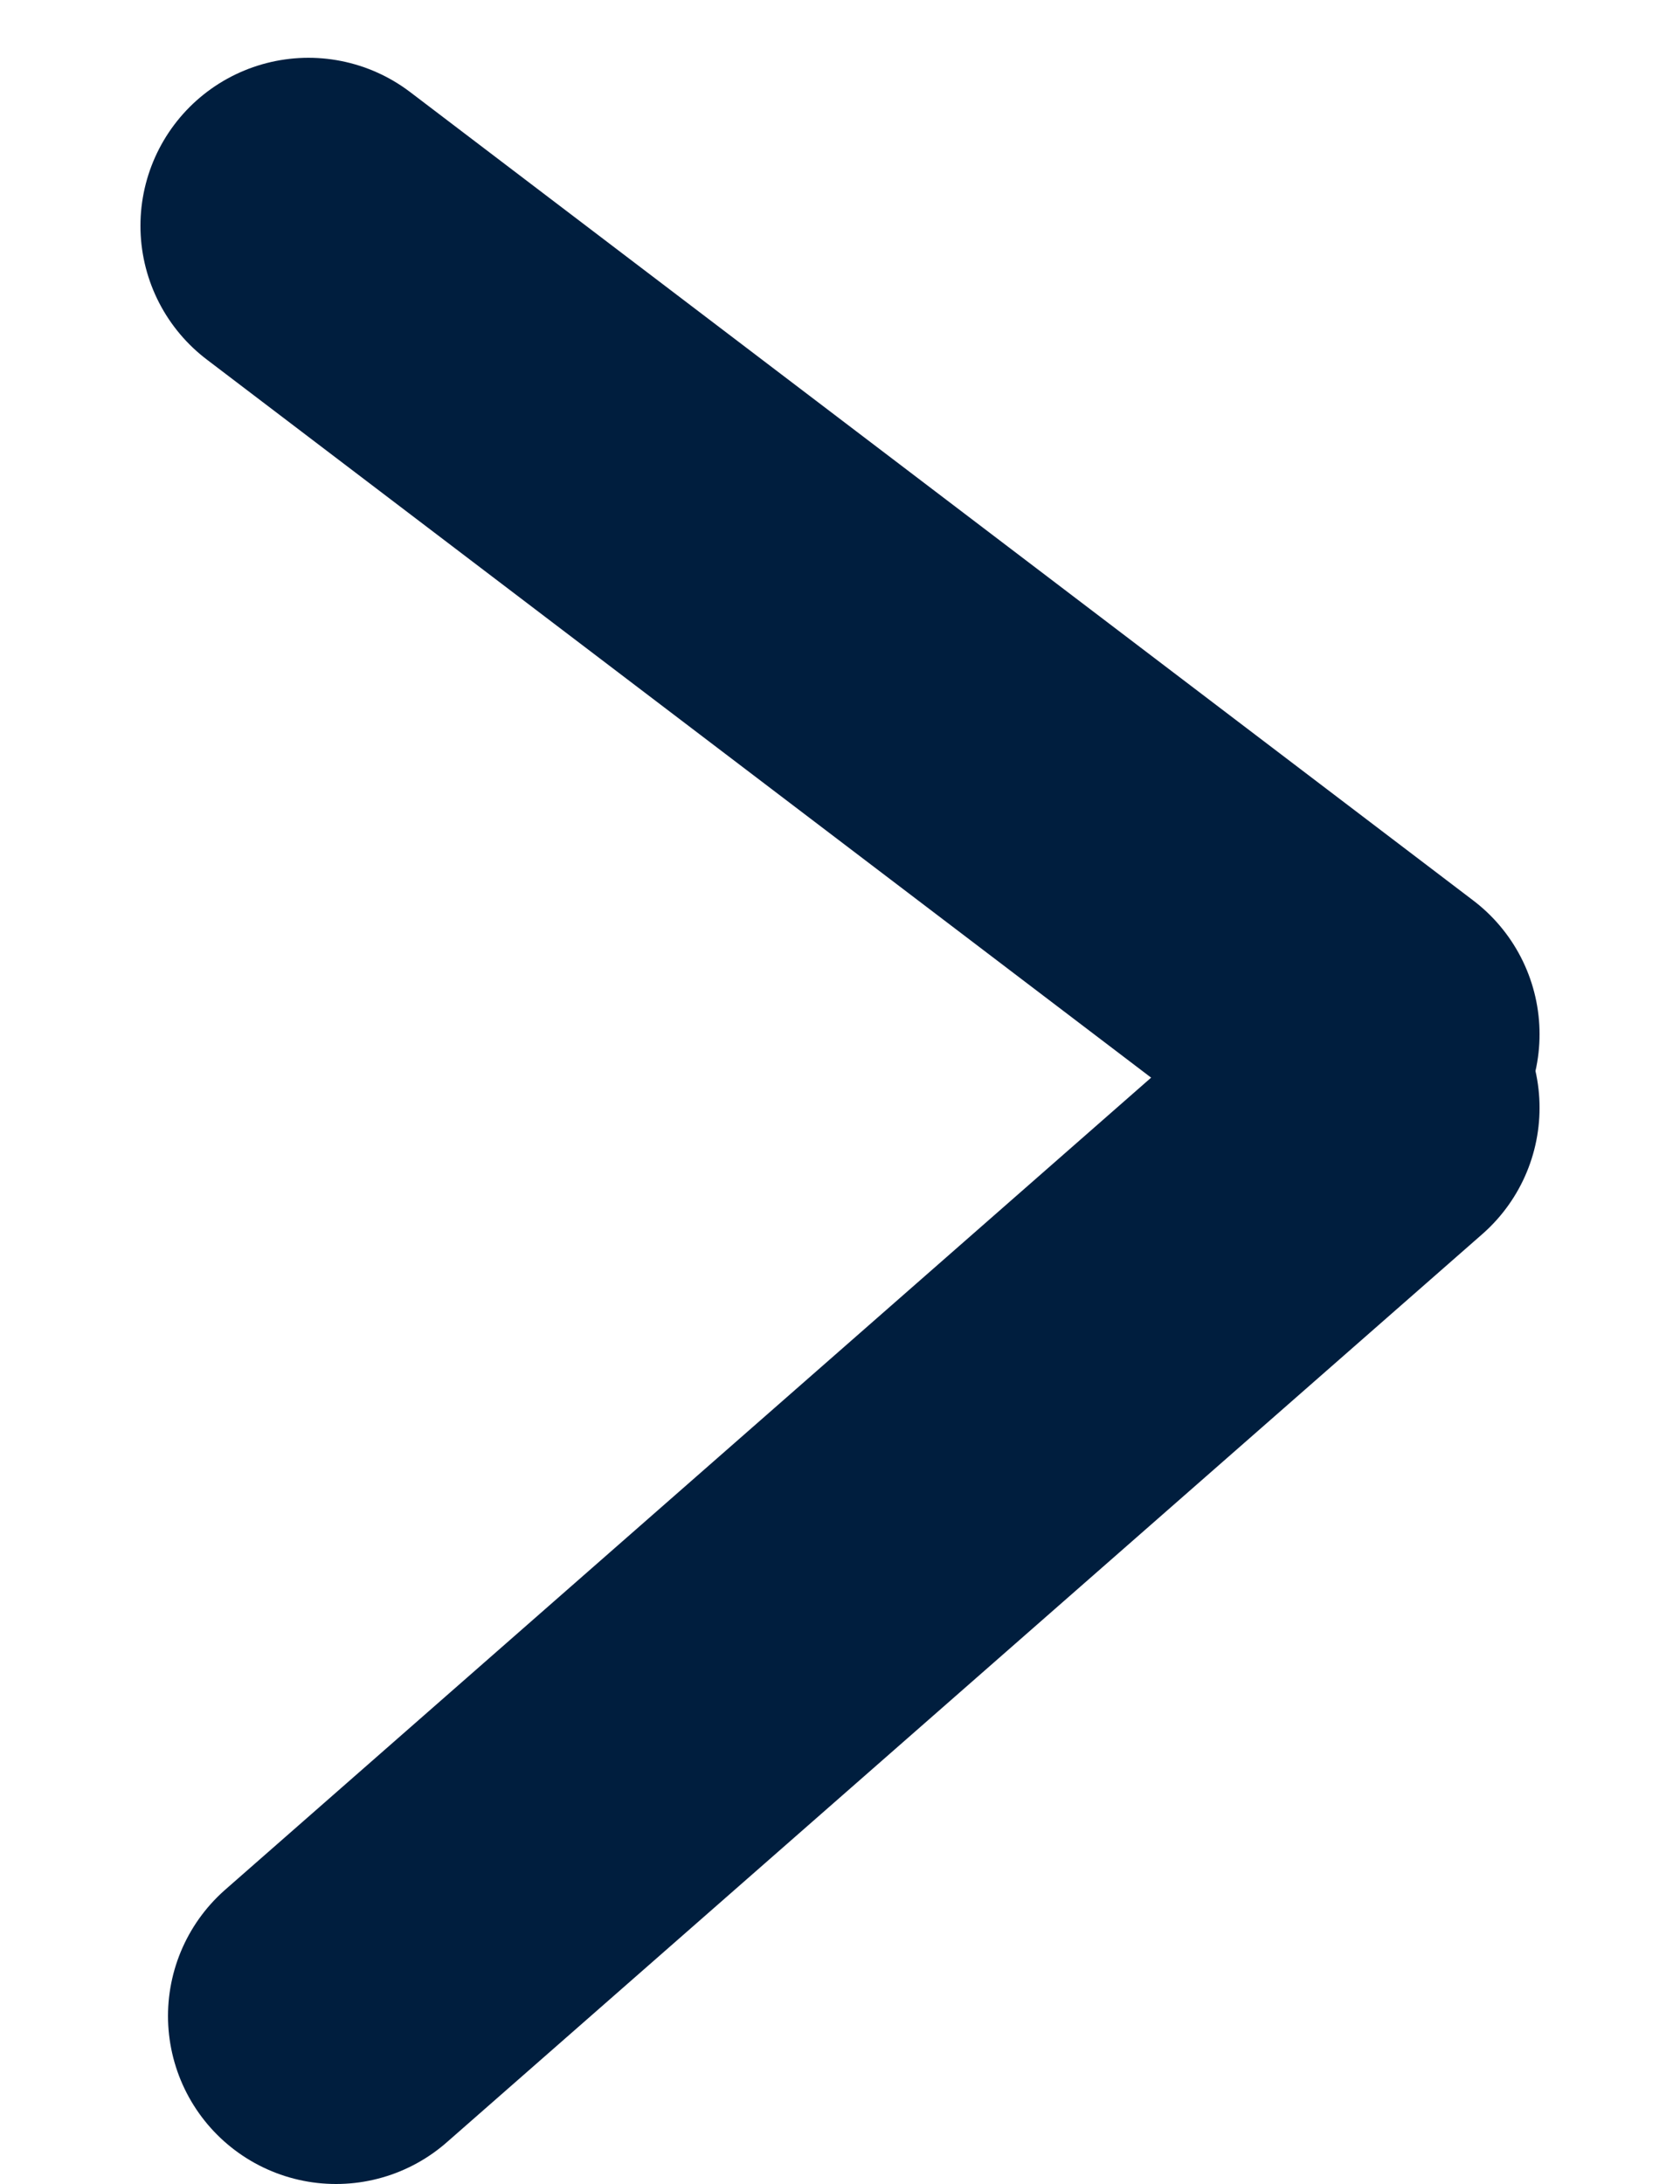 <svg xmlns="http://www.w3.org/2000/svg" width="10" height="13" viewBox="0 0 10 13">
    <g fill="none" fill-rule="evenodd" stroke-linecap="round">
        <g stroke="#001E3E" stroke-width="2">
            <g>
                <path d="M.75.75L6.156 6.914M11.406.586L6.594 6.914" transform="translate(-160 -320) rotate(-90 247 85.75)"/>
            </g>
        </g>
    </g>
</svg>
